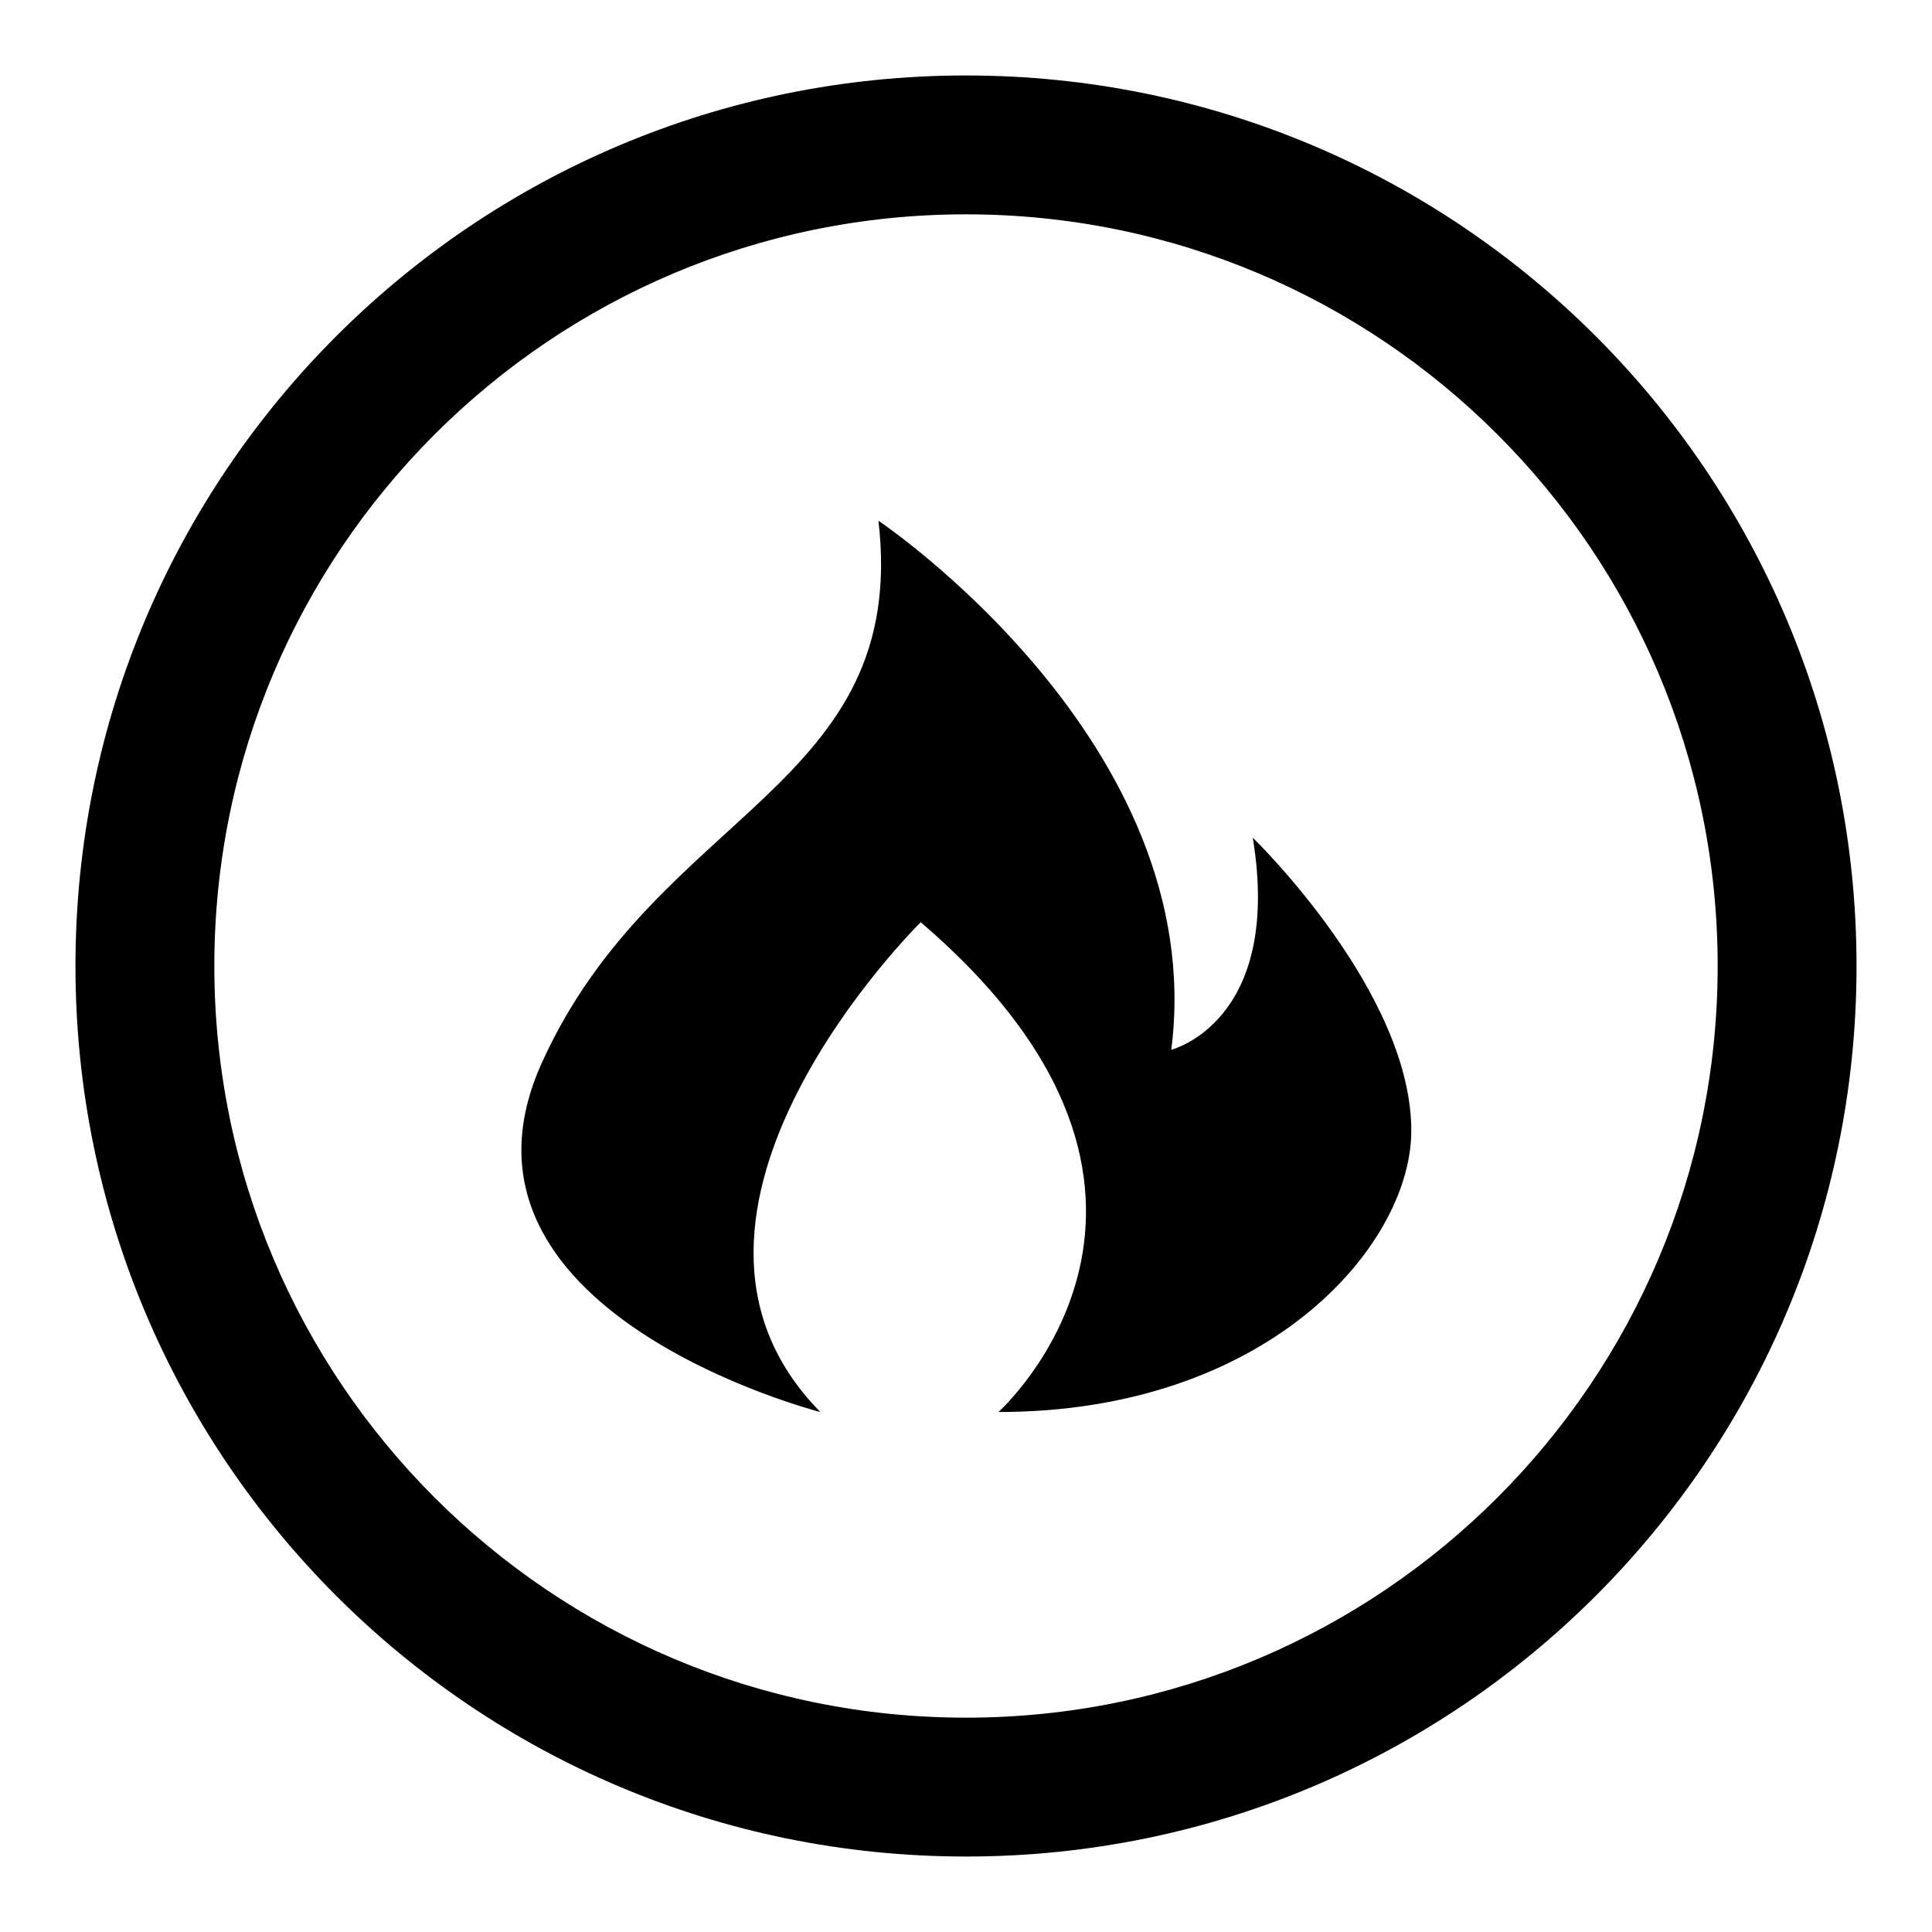 <?xml version="1.0" encoding="utf-8"?>
<!-- Svg Vector Icons : http://www.onlinewebfonts.com/icon -->
<!DOCTYPE svg PUBLIC "-//W3C//DTD SVG 1.1//EN" "http://www.w3.org/Graphics/SVG/1.1/DTD/svg11.dtd">
<svg version="1.1" xmlns="http://www.w3.org/2000/svg" xmlns:xlink="http://www.w3.org/1999/xlink" x="0px" y="0px" viewBox="0 0 256 256" enable-background="new 0 0 256 256" xml:space="preserve">
<g> <path fill="#000000" d="M128,10C62.8,10,10,62.8,10,128c0,65.2,52.8,118,118,118c65.2,0,118-52.8,118-118C246,62.8,193.2,10,128,10 z M128,227.6c-55,0-99.6-44.6-99.6-99.6S73,28.4,128,28.4S227.6,73,227.6,128S183,227.6,128,227.6z M116.4,69 c0,0,44,29.5,38.8,70.1c0,0,14.8-3.7,10.8-28.1c0,0,21.3,20.6,21,39.2c-0.3,15.1-19.2,36.9-54.7,36.9c0,0,32-28.7-10.3-64.9 c0,0-39.2,38.6-13.3,64.9c0,0-52.1-13.3-36.8-46.5C87.1,107.3,120.5,104.4,116.4,69z"/></g>
</svg>